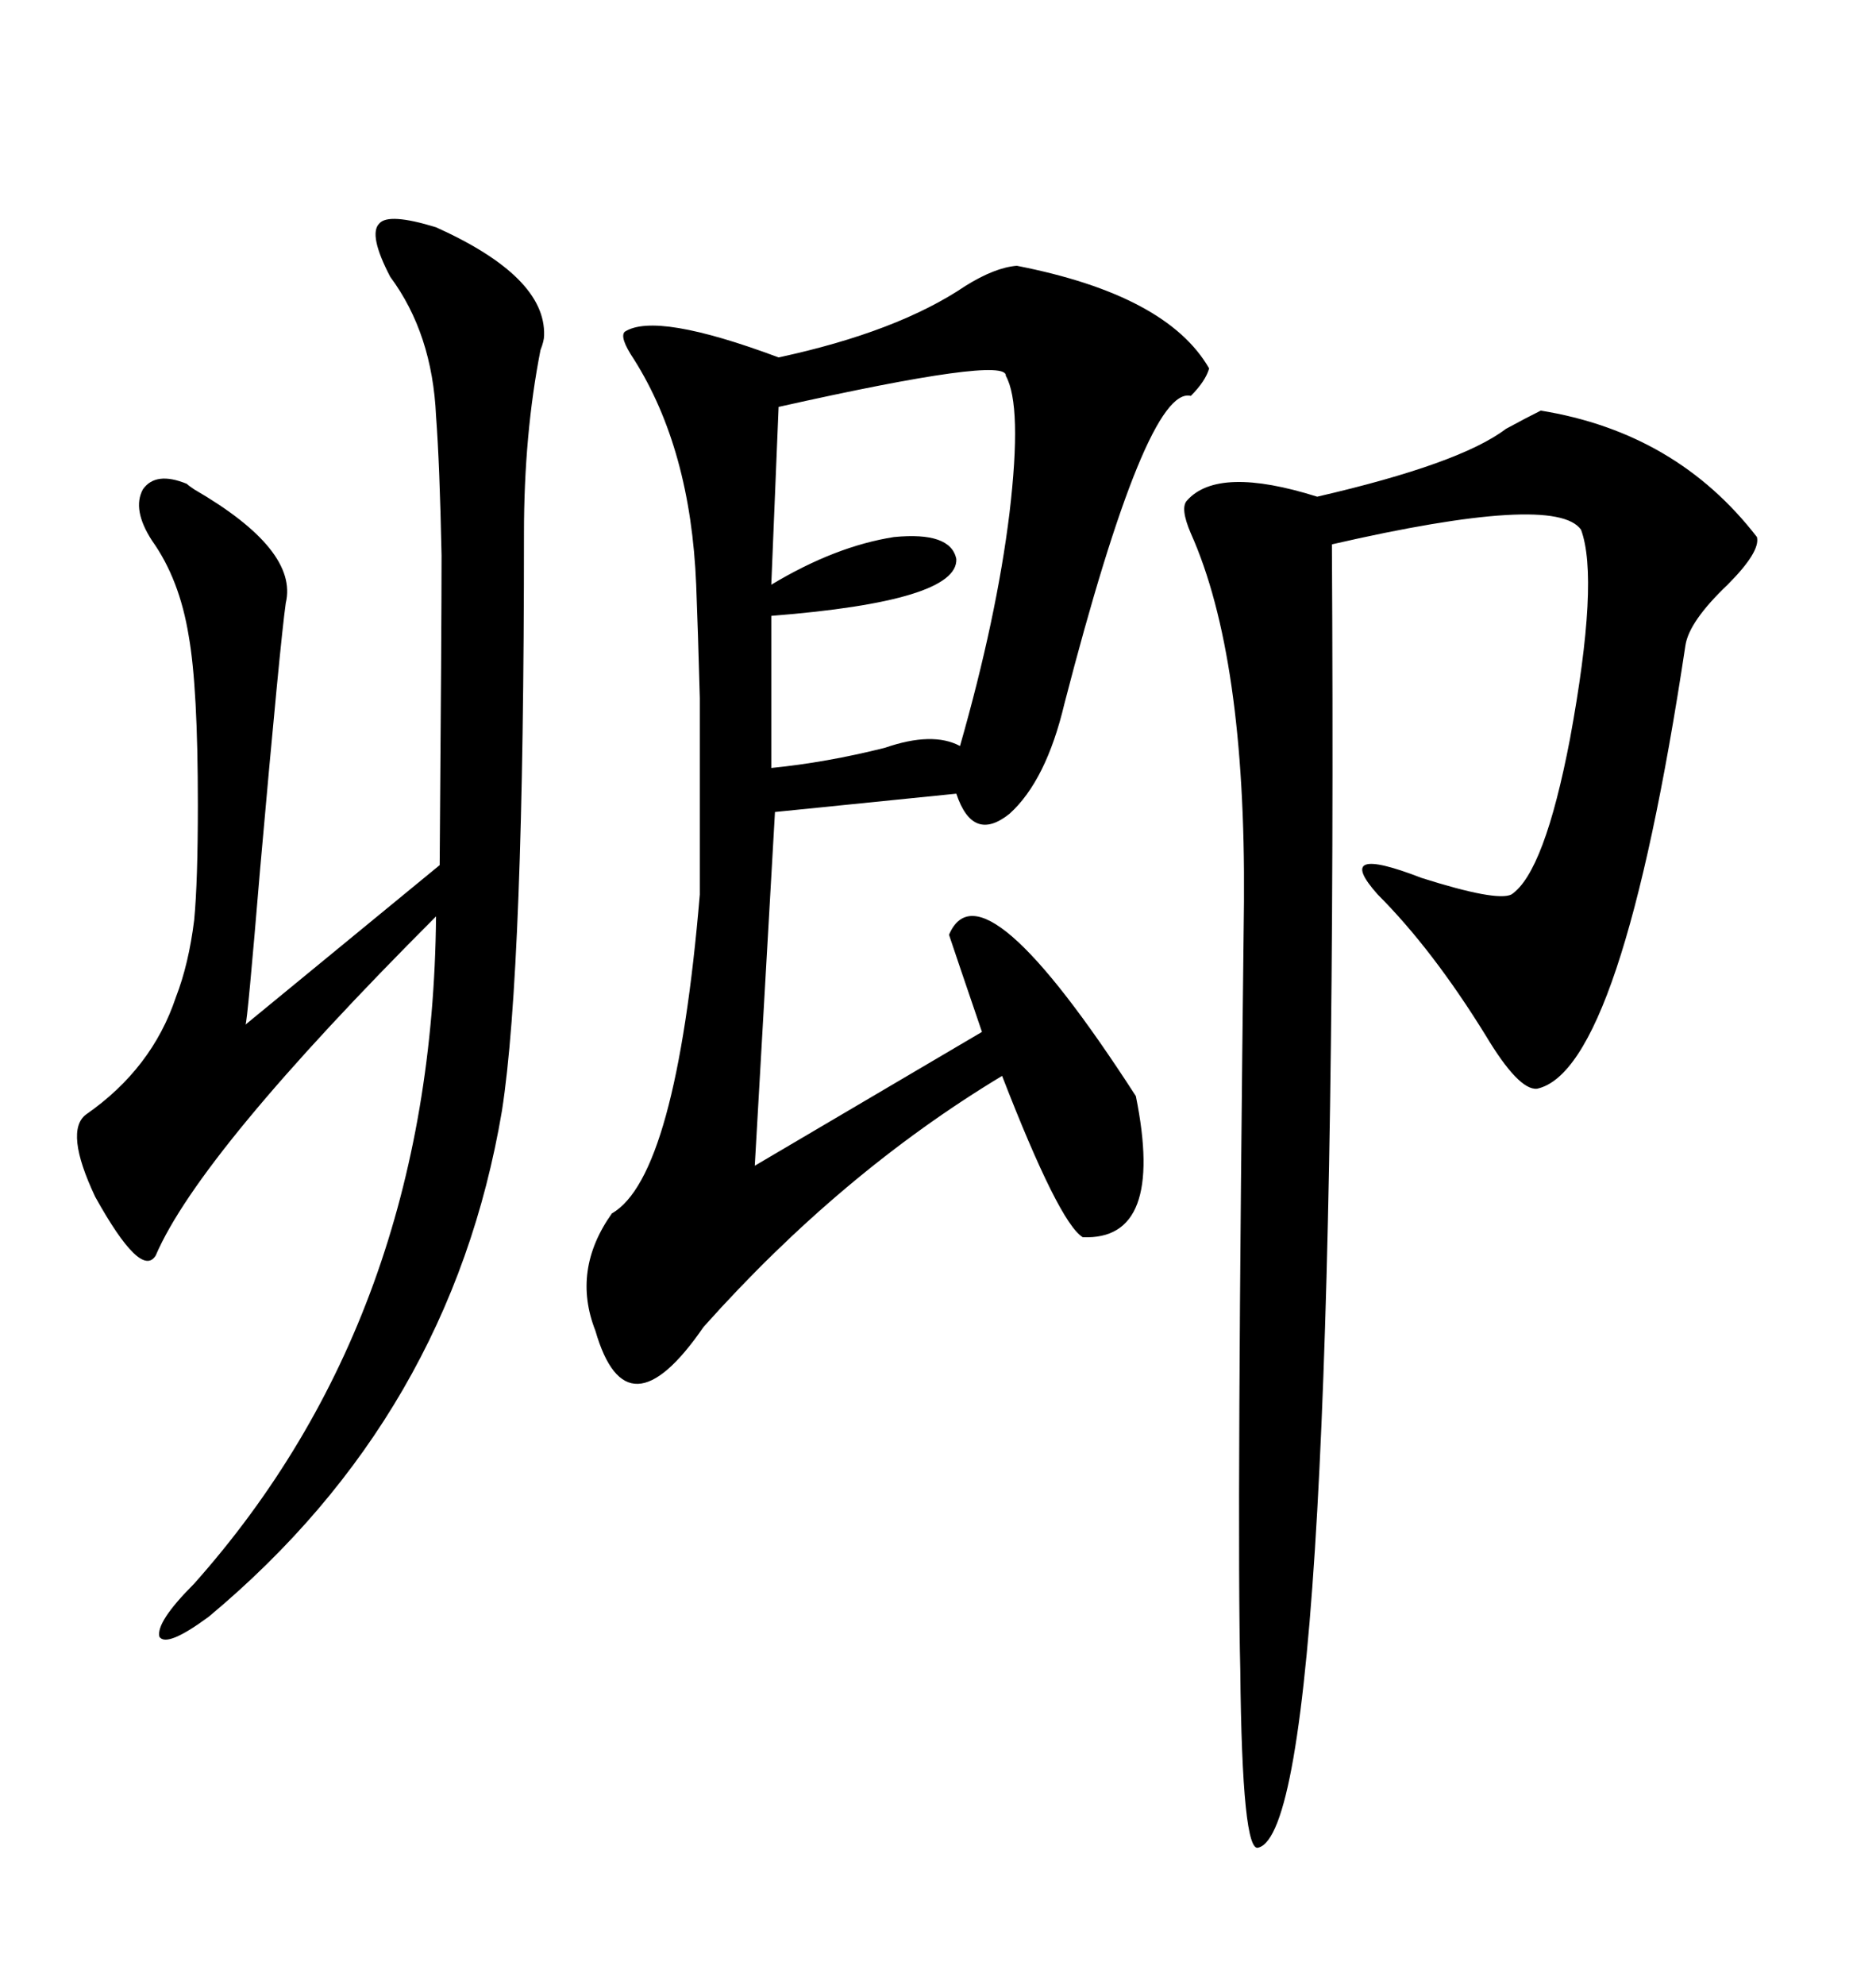 <svg xmlns="http://www.w3.org/2000/svg" xmlns:xlink="http://www.w3.org/1999/xlink" width="300" height="317.285"><path d="M162.60 42.48L162.60 42.48Q186.62 47.17 193.36 58.89L193.36 58.89Q192.77 60.94 190.43 63.28L190.43 63.28Q183.40 61.52 170.21 112.50L170.21 112.50Q167.29 124.80 161.43 130.08L161.43 130.08Q155.57 134.77 152.93 126.86L152.93 126.86L123.93 129.79L120.70 186.33L157.03 164.94Q152.93 152.93 151.76 149.41L151.76 149.41Q157.03 137.11 181.64 175.20L181.64 175.20Q186.33 198.34 173.14 197.75L173.14 197.75Q169.34 195.41 160.25 171.97L160.25 171.97Q134.47 187.50 112.50 212.11L112.50 212.11Q100.20 229.98 95.21 212.70L95.21 212.70Q91.41 203.03 97.85 193.95L97.85 193.95Q108.11 188.09 111.91 142.97L111.91 142.97Q111.91 120.41 111.91 111.62L111.91 111.62Q111.62 100.78 111.33 93.46L111.33 93.46Q110.45 71.78 101.37 57.42L101.37 57.42Q99.02 53.91 99.90 53.03L99.90 53.03Q104.88 49.80 124.51 57.13L124.51 57.13Q143.55 53.03 154.39 45.70L154.39 45.70Q159.08 42.77 162.60 42.48ZM246.39 65.63L246.39 65.63Q268.07 69.14 280.96 85.84L280.96 85.84Q281.54 88.18 276.27 93.46L276.27 93.46Q270.12 99.32 269.53 103.13L269.53 103.13Q259.28 171.09 245.80 174.02L245.80 174.02Q242.87 174.32 237.60 165.53L237.60 165.53Q229.10 151.76 220.31 142.97L220.31 142.97Q212.99 134.77 227.34 140.33L227.34 140.33Q239.36 144.14 241.70 142.97L241.70 142.97Q246.97 139.45 251.07 118.07L251.07 118.07Q255.76 92.58 252.83 84.67L252.83 84.67Q248.73 78.81 212.99 87.01L212.99 87.01Q214.16 291.80 201.27 295.31L201.27 295.31Q198.63 296.48 198.34 266.89L198.34 266.89Q197.75 244.04 198.93 144.14L198.93 144.14Q199.22 104.88 190.43 85.25L190.43 85.25Q188.67 81.15 189.84 79.98L189.84 79.98Q194.82 74.41 210.64 79.39L210.64 79.39Q233.50 74.12 240.82 68.55L240.82 68.55Q244.04 66.80 246.39 65.63ZM69.73 36.33L69.73 36.33Q87.30 44.24 87.01 53.61L87.01 53.61Q87.01 54.49 86.43 55.96L86.43 55.96Q83.79 69.43 83.79 85.25L83.79 85.25Q83.79 154.98 80.27 177.54L80.27 177.54Q72.07 226.17 33.40 258.40L33.40 258.40Q26.66 263.38 25.49 261.62L25.49 261.62Q24.90 259.28 31.05 253.13L31.05 253.13Q69.14 210.35 69.73 146.48L69.73 146.48Q31.93 184.28 24.90 200.68L24.90 200.68Q22.56 204.49 15.23 191.31L15.23 191.31Q10.25 180.76 13.77 178.13L13.77 178.13Q24.32 170.80 28.13 159.38L28.13 159.38Q30.18 154.10 31.05 147.07L31.05 147.07Q31.64 140.92 31.64 128.61L31.64 128.61Q31.64 109.86 30.18 101.66L30.18 101.66Q28.71 92.58 24.32 86.43L24.32 86.43Q21.09 81.45 22.85 78.22L22.85 78.22Q24.90 75.29 29.88 77.34L29.88 77.34Q30.18 77.64 31.05 78.22L31.05 78.22Q47.75 87.89 45.70 96.39L45.70 96.39Q44.82 102.54 41.60 138.87L41.60 138.87Q39.55 163.48 39.26 163.77L39.26 163.77L70.31 138.28Q70.61 100.20 70.61 88.77L70.61 88.77Q70.31 74.12 69.73 66.50L69.73 66.50Q69.14 53.32 62.40 44.24L62.40 44.24Q58.89 37.50 60.64 35.74L60.64 35.74Q62.11 33.98 69.73 36.33ZM160.84 60.06L160.84 60.06Q161.13 56.84 124.51 65.04L124.51 65.04L123.34 93.46Q133.59 87.30 142.97 85.84L142.97 85.84Q152.05 84.96 152.93 89.36L152.93 89.36Q153.22 96.09 123.34 98.44L123.34 98.44L123.34 122.75Q132.13 121.88 141.50 119.53L141.50 119.53Q149.12 116.89 153.52 119.24L153.52 119.24Q159.38 98.73 161.43 82.03L161.43 82.03Q163.48 64.75 160.84 60.06Z"/></svg>